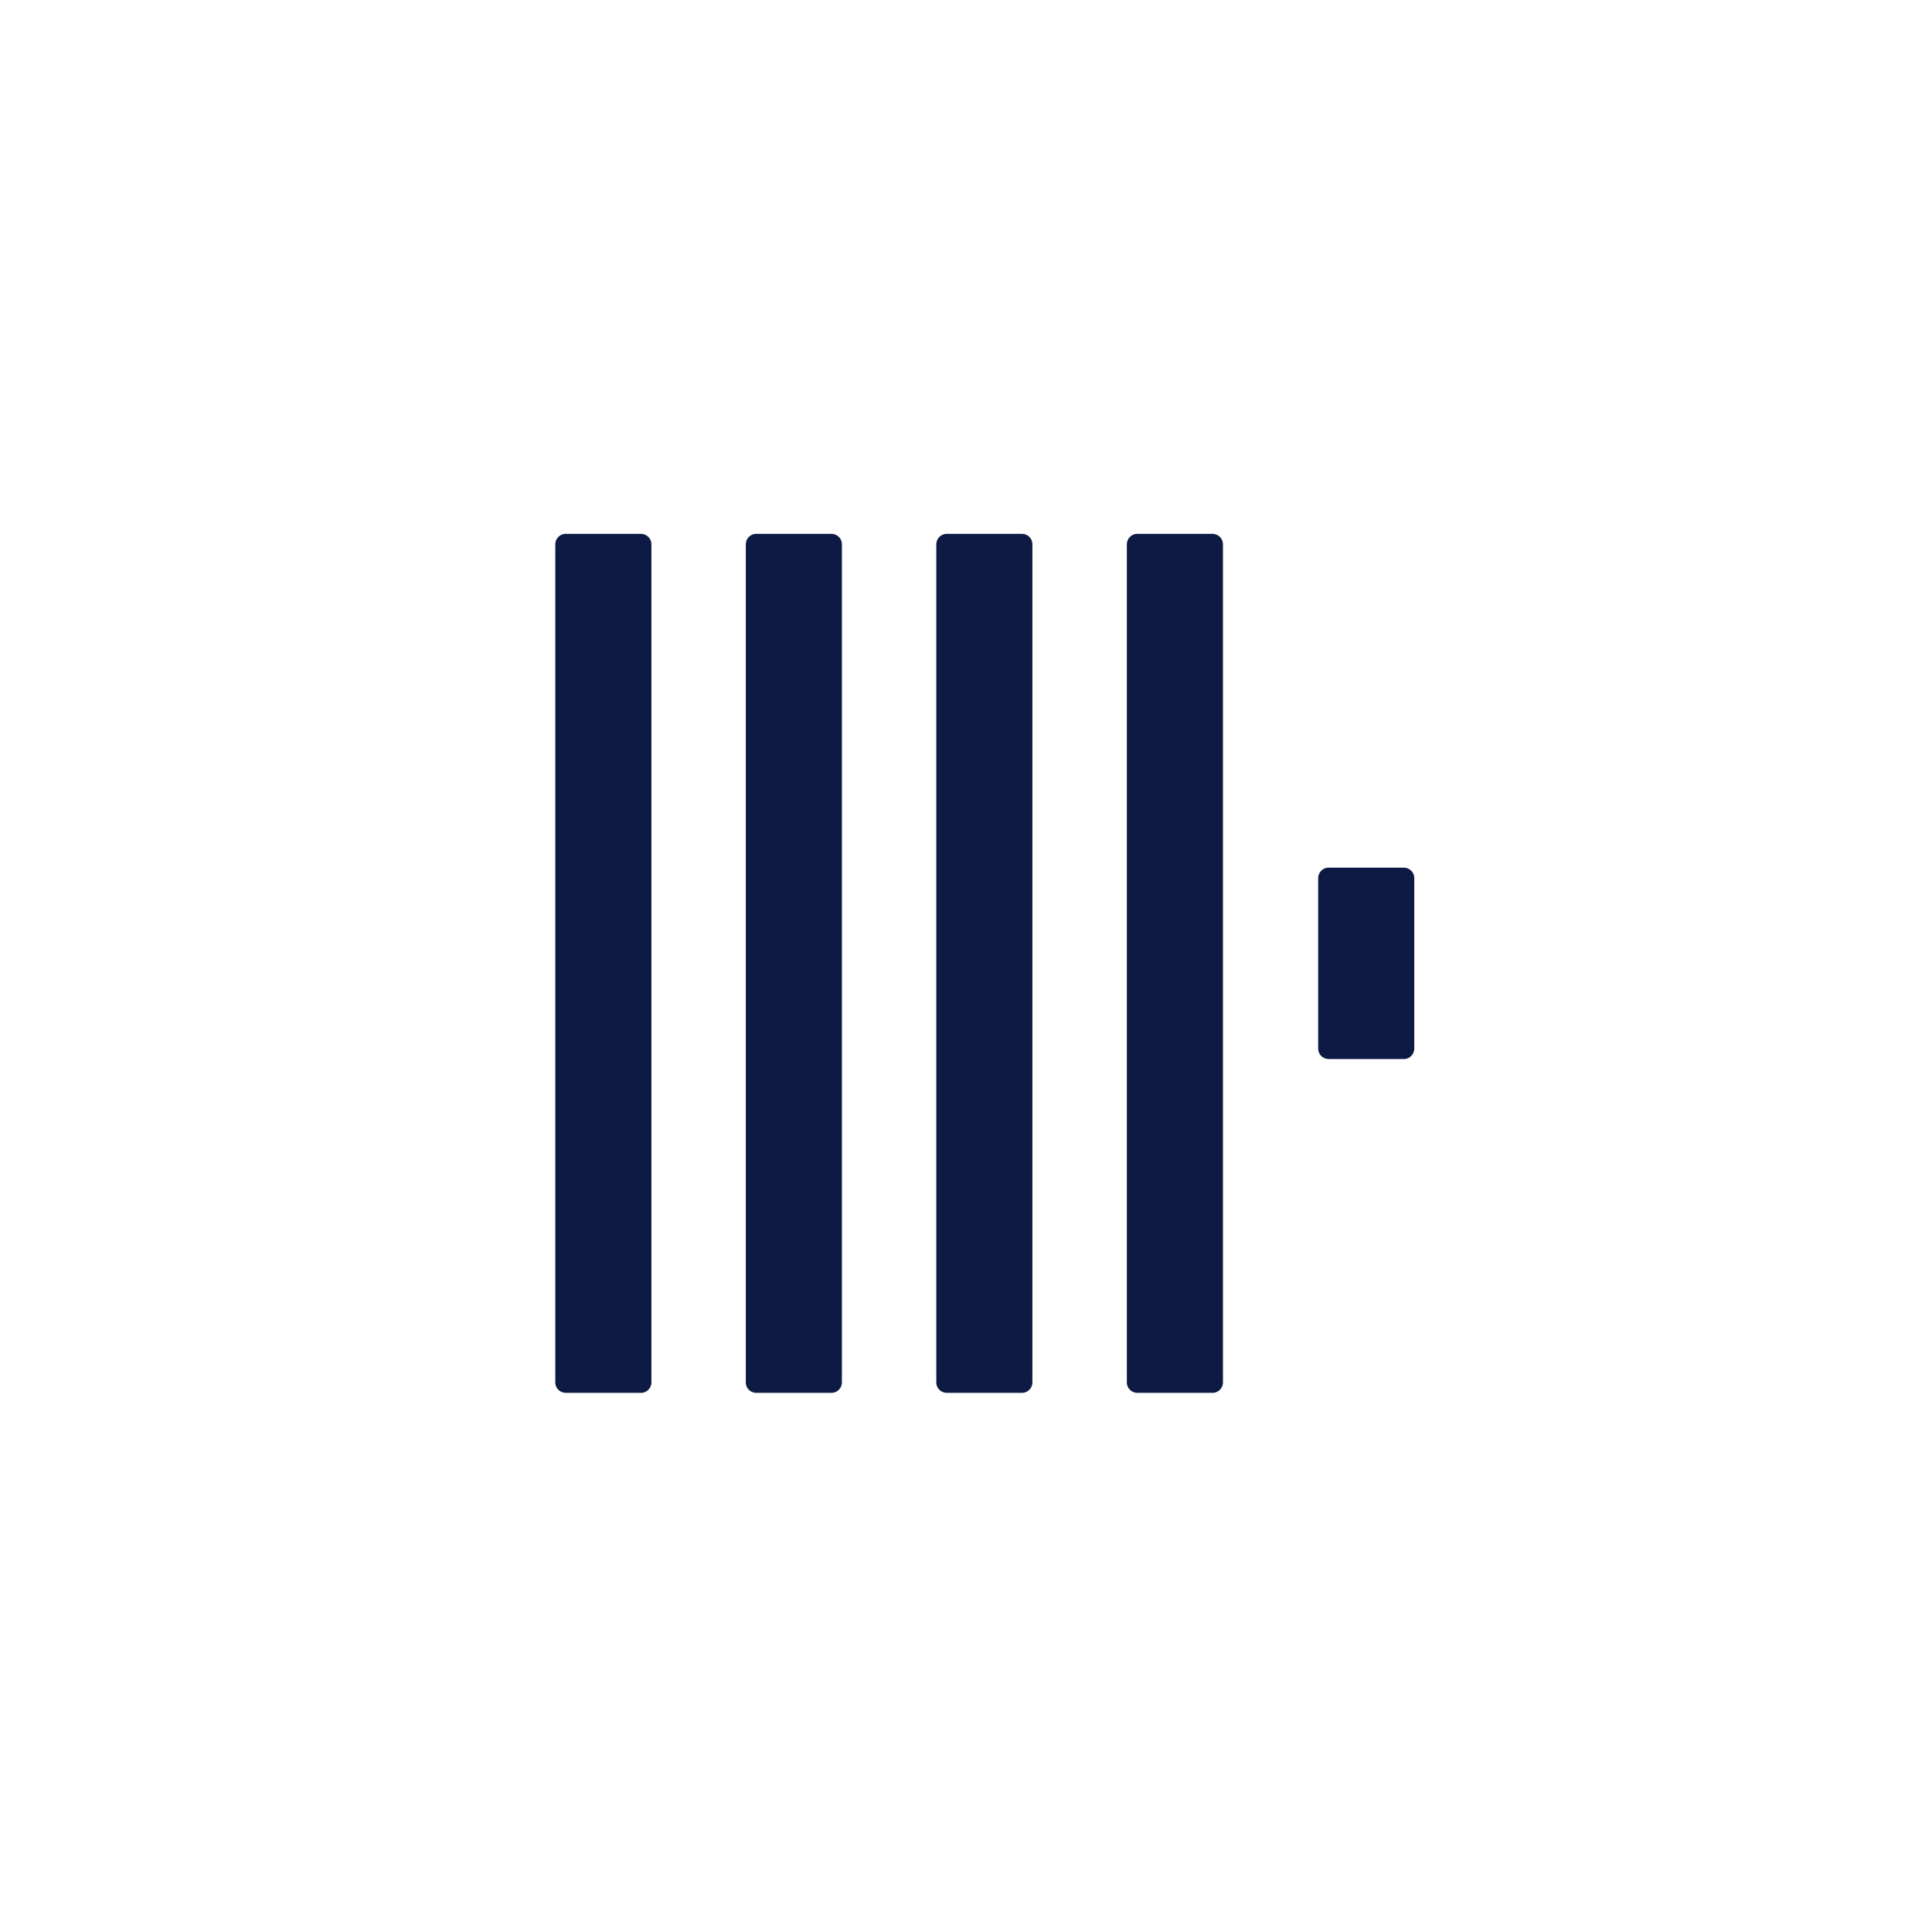 <?xml version="1.0" encoding="UTF-8"?> <svg xmlns="http://www.w3.org/2000/svg" width="800" height="800" viewBox="0 0 800 800" fill="none"><path d="M229.938 225.323C229.938 223.191 231.714 221.059 234.202 221.059H265.471C267.603 221.059 269.735 222.835 269.735 225.323V572.483C269.735 574.615 267.958 576.747 265.471 576.747H234.202C232.07 576.747 229.938 574.971 229.938 572.483V225.323Z" fill="#0D1A43"></path><path d="M308.82 225.323C308.82 223.191 310.597 221.059 313.084 221.059H344.354C346.486 221.059 348.618 222.835 348.618 225.323V572.483C348.618 574.615 346.841 576.747 344.354 576.747H313.084C310.952 576.747 308.82 574.971 308.82 572.483V225.323Z" fill="#0D1A43"></path><path d="M387.703 225.323C387.703 223.191 389.48 221.059 391.967 221.059H423.236C425.368 221.059 427.5 222.835 427.5 225.323V572.483C427.5 574.615 425.724 576.747 423.236 576.747H391.967C389.835 576.747 387.703 574.971 387.703 572.483V225.323Z" fill="#0D1A43"></path><path d="M466.602 225.323C466.602 223.191 468.378 221.059 470.866 221.059H502.135C504.267 221.059 506.399 222.835 506.399 225.323V572.483C506.399 574.615 504.622 576.747 502.135 576.747H470.866C468.734 576.747 466.602 574.971 466.602 572.483V225.323Z" fill="#0D1A43"></path><path d="M545.828 363.545C545.828 361.413 547.605 359.281 550.092 359.281H581.361C583.493 359.281 585.625 361.058 585.625 363.545V434.257C585.625 436.389 583.849 438.521 581.361 438.521H550.092C547.96 438.521 545.828 436.744 545.828 434.257V363.545Z" fill="#0D1A43"></path></svg> 